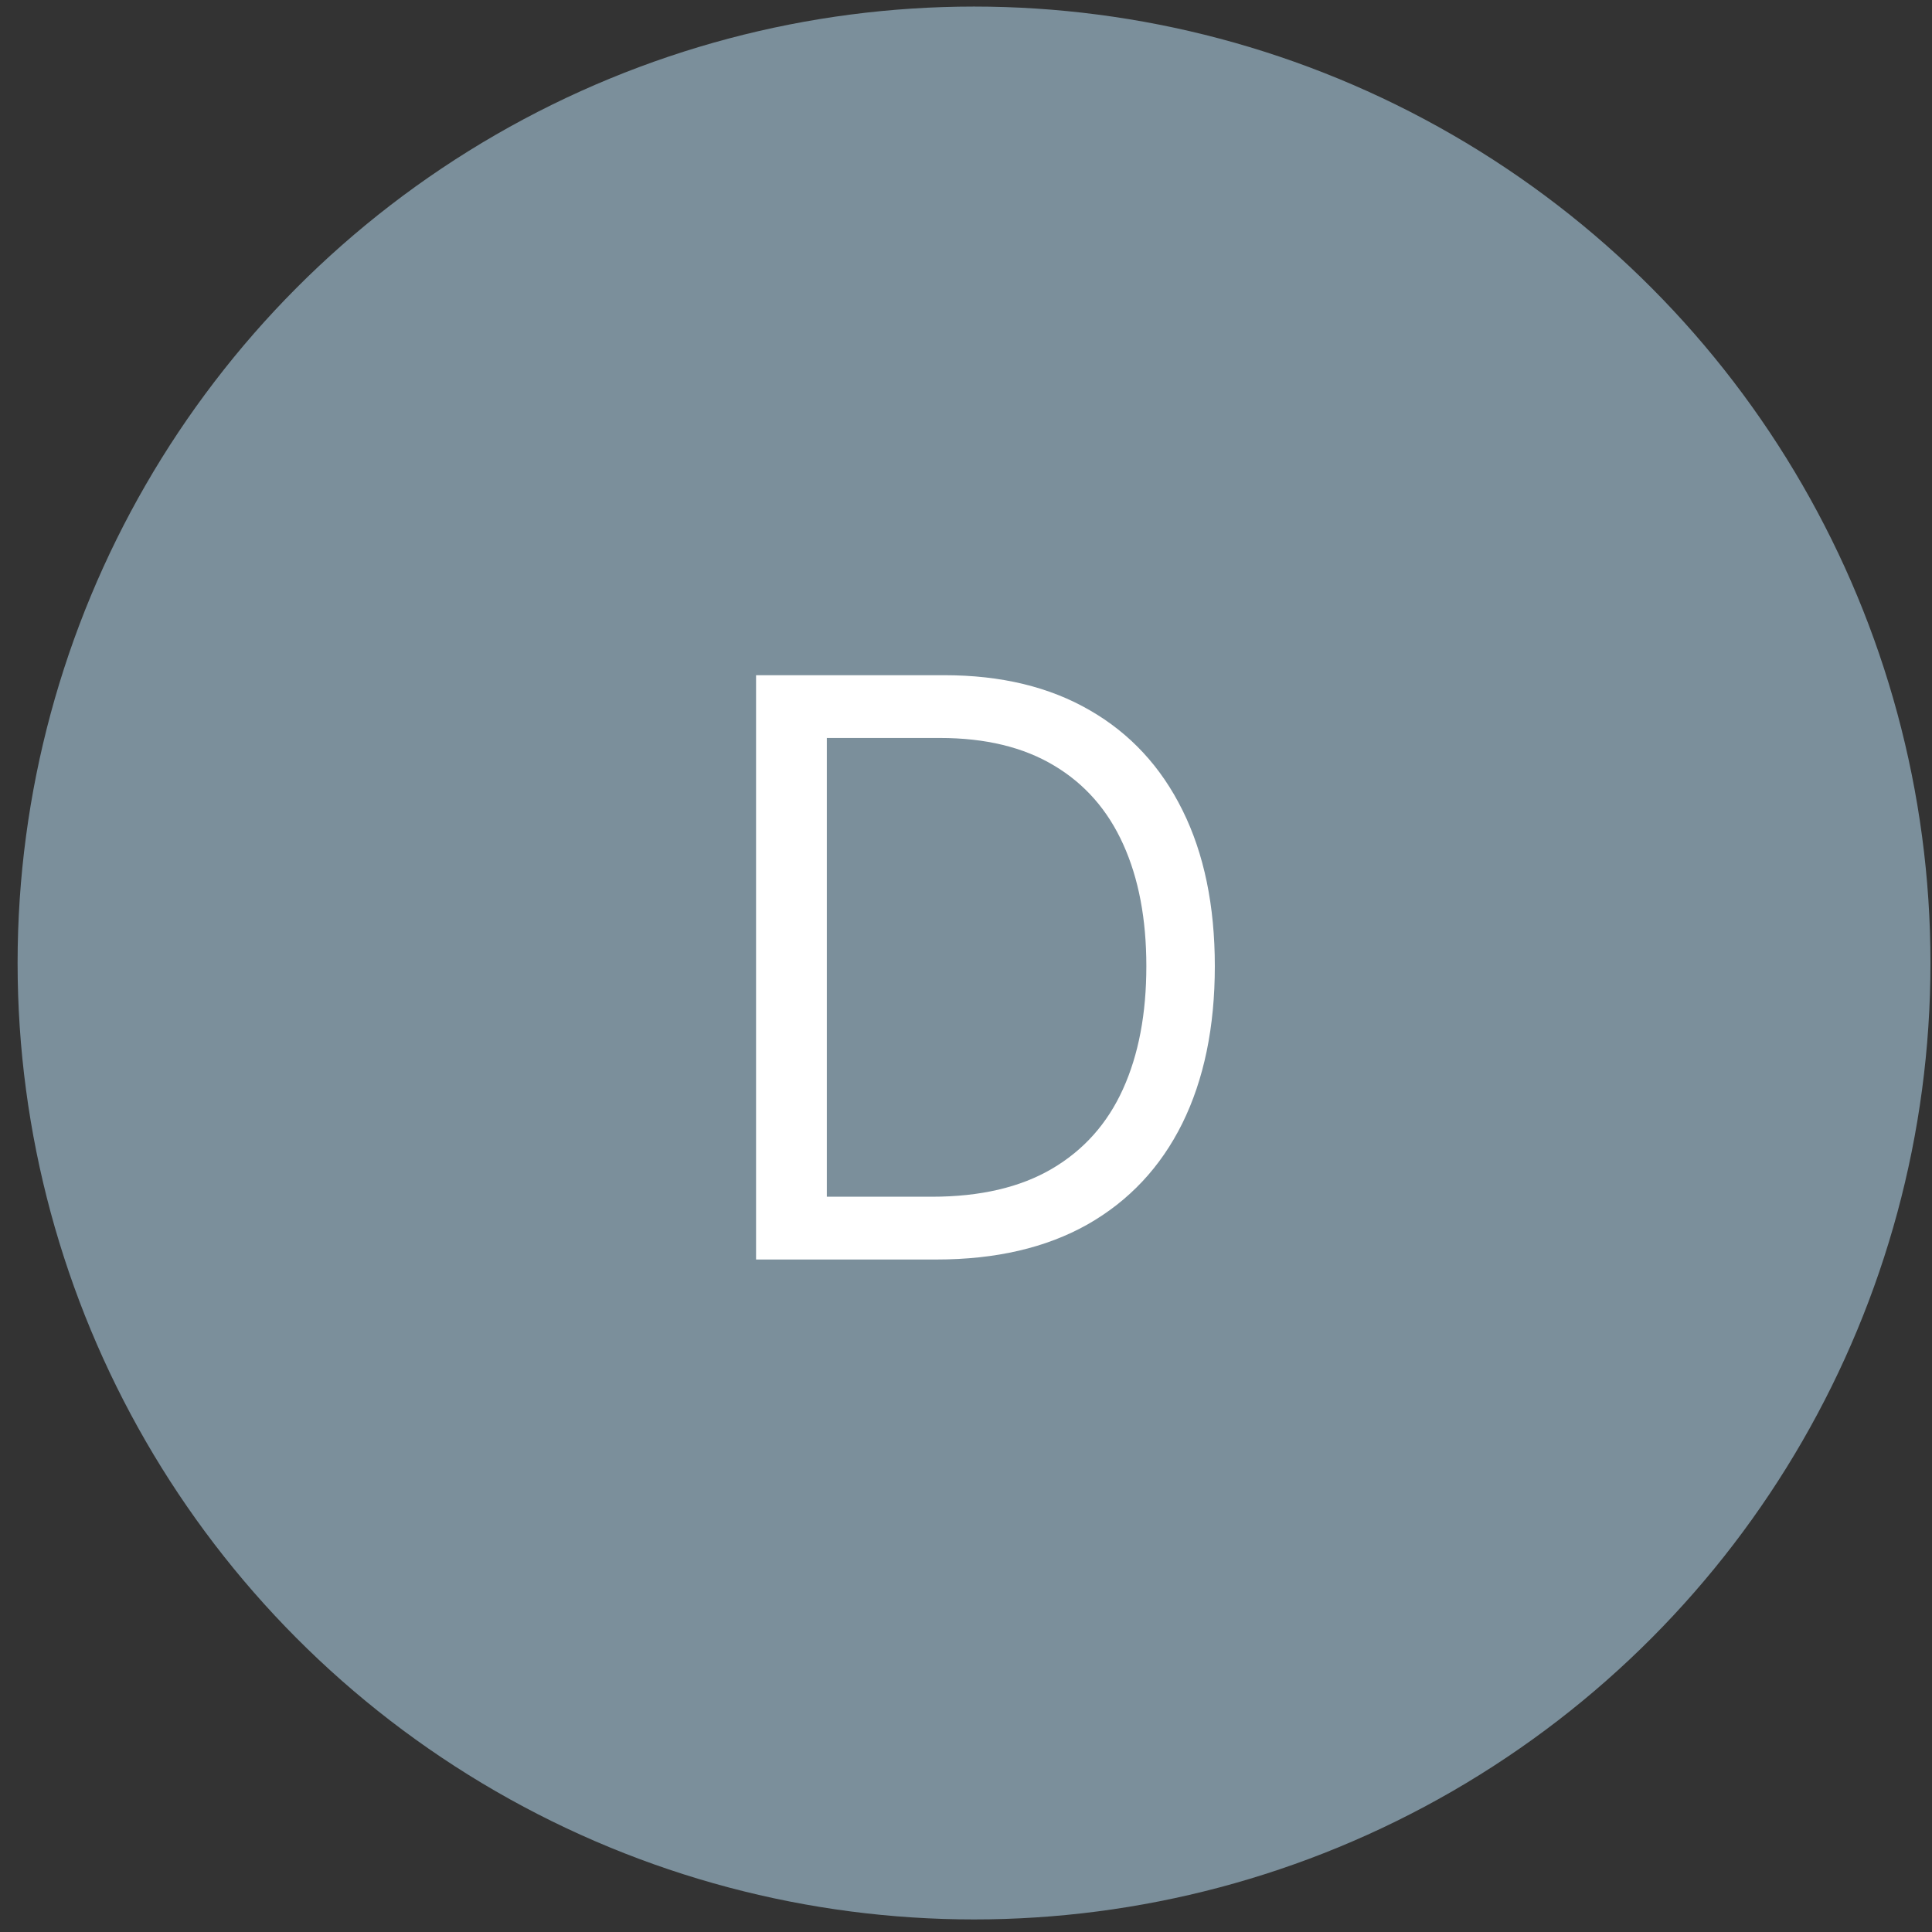 <svg width="101" height="101" viewBox="0 0 101 101" fill="none" xmlns="http://www.w3.org/2000/svg">
<rect x="0" y="0" width="101" height="101" fill="#333333" stroke="none"/>
<circle cx="50.92" cy="50.343" r="50" fill="#7B8F9B"/>
<path d="M48.951 65.844H39.525V35.298H49.369C52.332 35.298 54.867 35.91 56.975 37.133C59.083 38.346 60.699 40.091 61.823 42.368C62.946 44.635 63.508 47.349 63.508 50.511C63.508 53.693 62.941 56.432 61.808 58.729C60.674 61.016 59.024 62.776 56.856 64.009C54.688 65.232 52.053 65.844 48.951 65.844ZM43.224 62.562H48.712C51.238 62.562 53.331 62.075 54.992 61.101C56.652 60.126 57.89 58.739 58.705 56.939C59.521 55.14 59.928 52.997 59.928 50.511C59.928 48.045 59.526 45.922 58.72 44.142C57.915 42.353 56.712 40.981 55.111 40.026C53.51 39.062 51.517 38.579 49.13 38.579H43.224V62.562Z" fill="white"/>
</svg>
